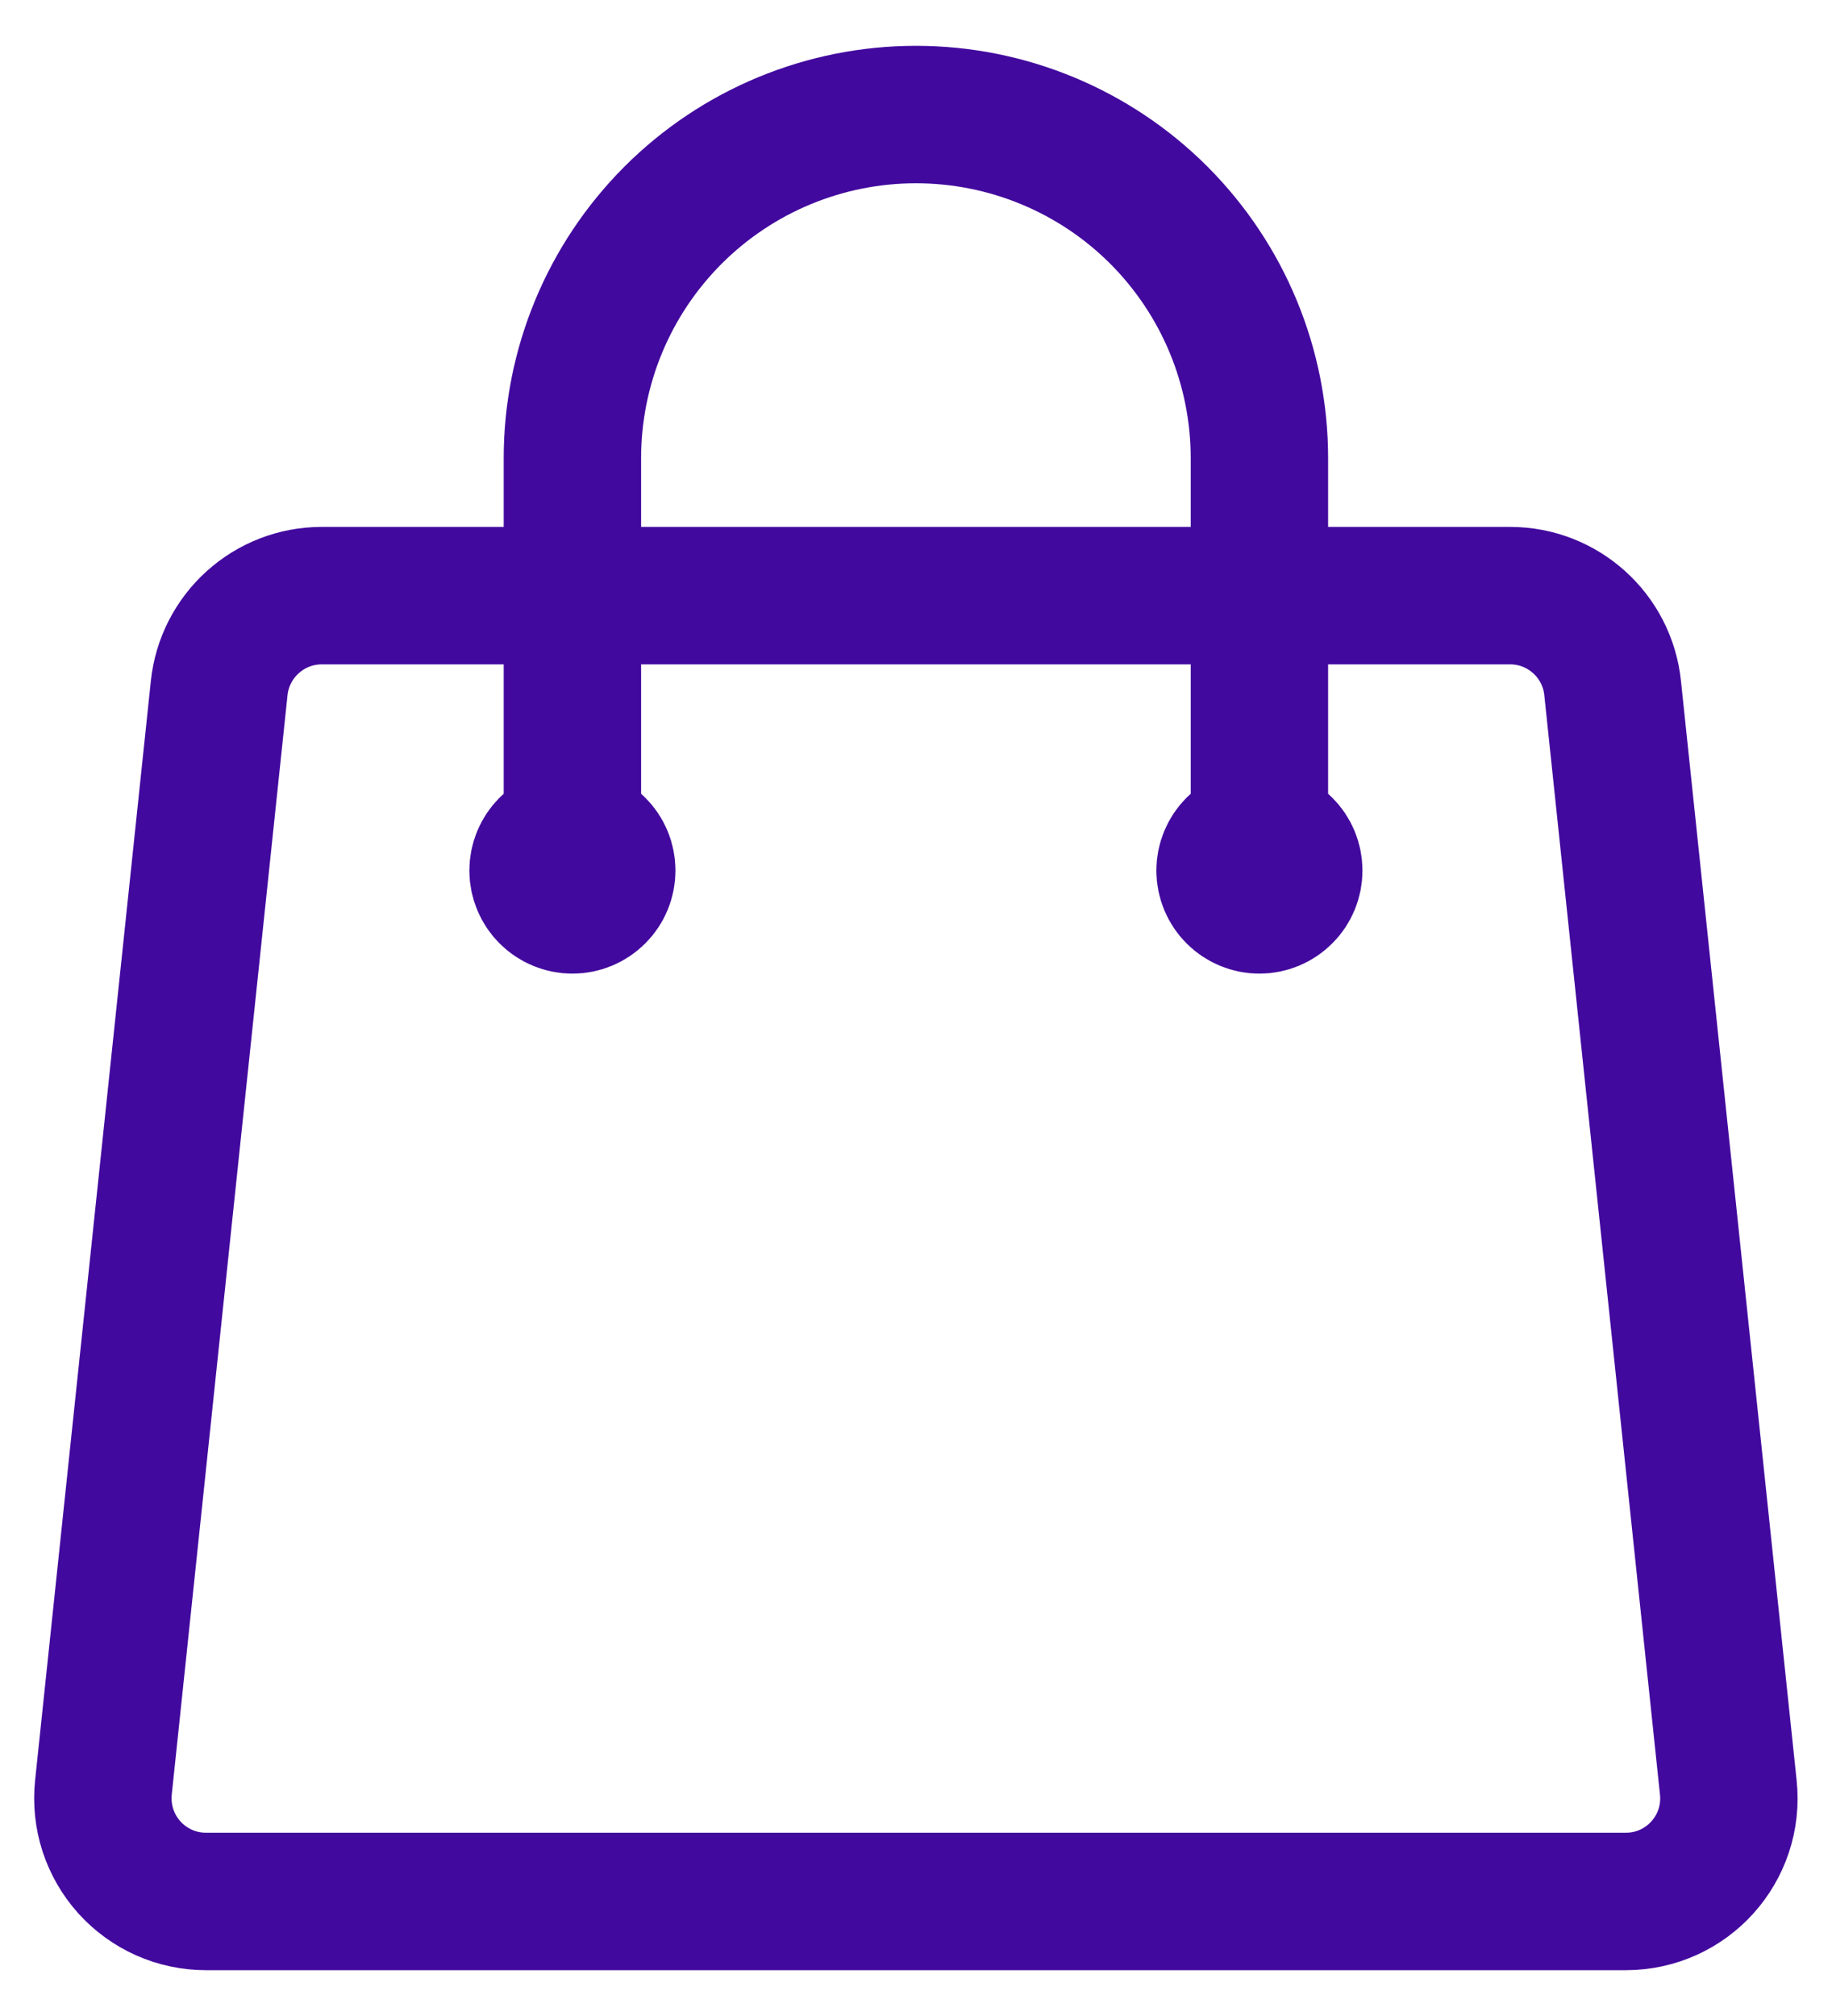 <svg xmlns="http://www.w3.org/2000/svg" fill="none" viewBox="0 0 20 22" height="22" width="20">
<path stroke-linejoin="round" stroke-linecap="round" stroke-width="1.5" stroke="#42099E" d="M13.749 9.5V5C13.749 4.005 13.354 3.052 12.651 2.348C11.948 1.645 10.994 1.25 9.999 1.25C9.005 1.25 8.051 1.645 7.348 2.348C6.644 3.052 6.249 4.005 6.249 5V9.5M17.605 7.507L18.868 19.507C18.938 20.172 18.418 20.75 17.749 20.75H2.249C2.091 20.75 1.935 20.717 1.791 20.653C1.647 20.589 1.518 20.495 1.412 20.378C1.307 20.261 1.227 20.123 1.178 19.973C1.129 19.823 1.113 19.664 1.129 19.507L2.393 7.507C2.422 7.231 2.553 6.975 2.76 6.789C2.966 6.603 3.234 6.5 3.512 6.5H16.486C17.062 6.5 17.545 6.935 17.605 7.507ZM6.624 9.5C6.624 9.599 6.585 9.695 6.514 9.765C6.444 9.835 6.349 9.875 6.249 9.875C6.15 9.875 6.054 9.835 5.984 9.765C5.914 9.695 5.874 9.599 5.874 9.5C5.874 9.401 5.914 9.305 5.984 9.235C6.054 9.165 6.15 9.125 6.249 9.125C6.349 9.125 6.444 9.165 6.514 9.235C6.585 9.305 6.624 9.401 6.624 9.5ZM14.124 9.5C14.124 9.599 14.085 9.695 14.014 9.765C13.944 9.835 13.849 9.875 13.749 9.875C13.65 9.875 13.554 9.835 13.484 9.765C13.414 9.695 13.374 9.599 13.374 9.5C13.374 9.401 13.414 9.305 13.484 9.235C13.554 9.165 13.65 9.125 13.749 9.125C13.849 9.125 13.944 9.165 14.014 9.235C14.085 9.305 14.124 9.401 14.124 9.5Z"></path>
</svg>
